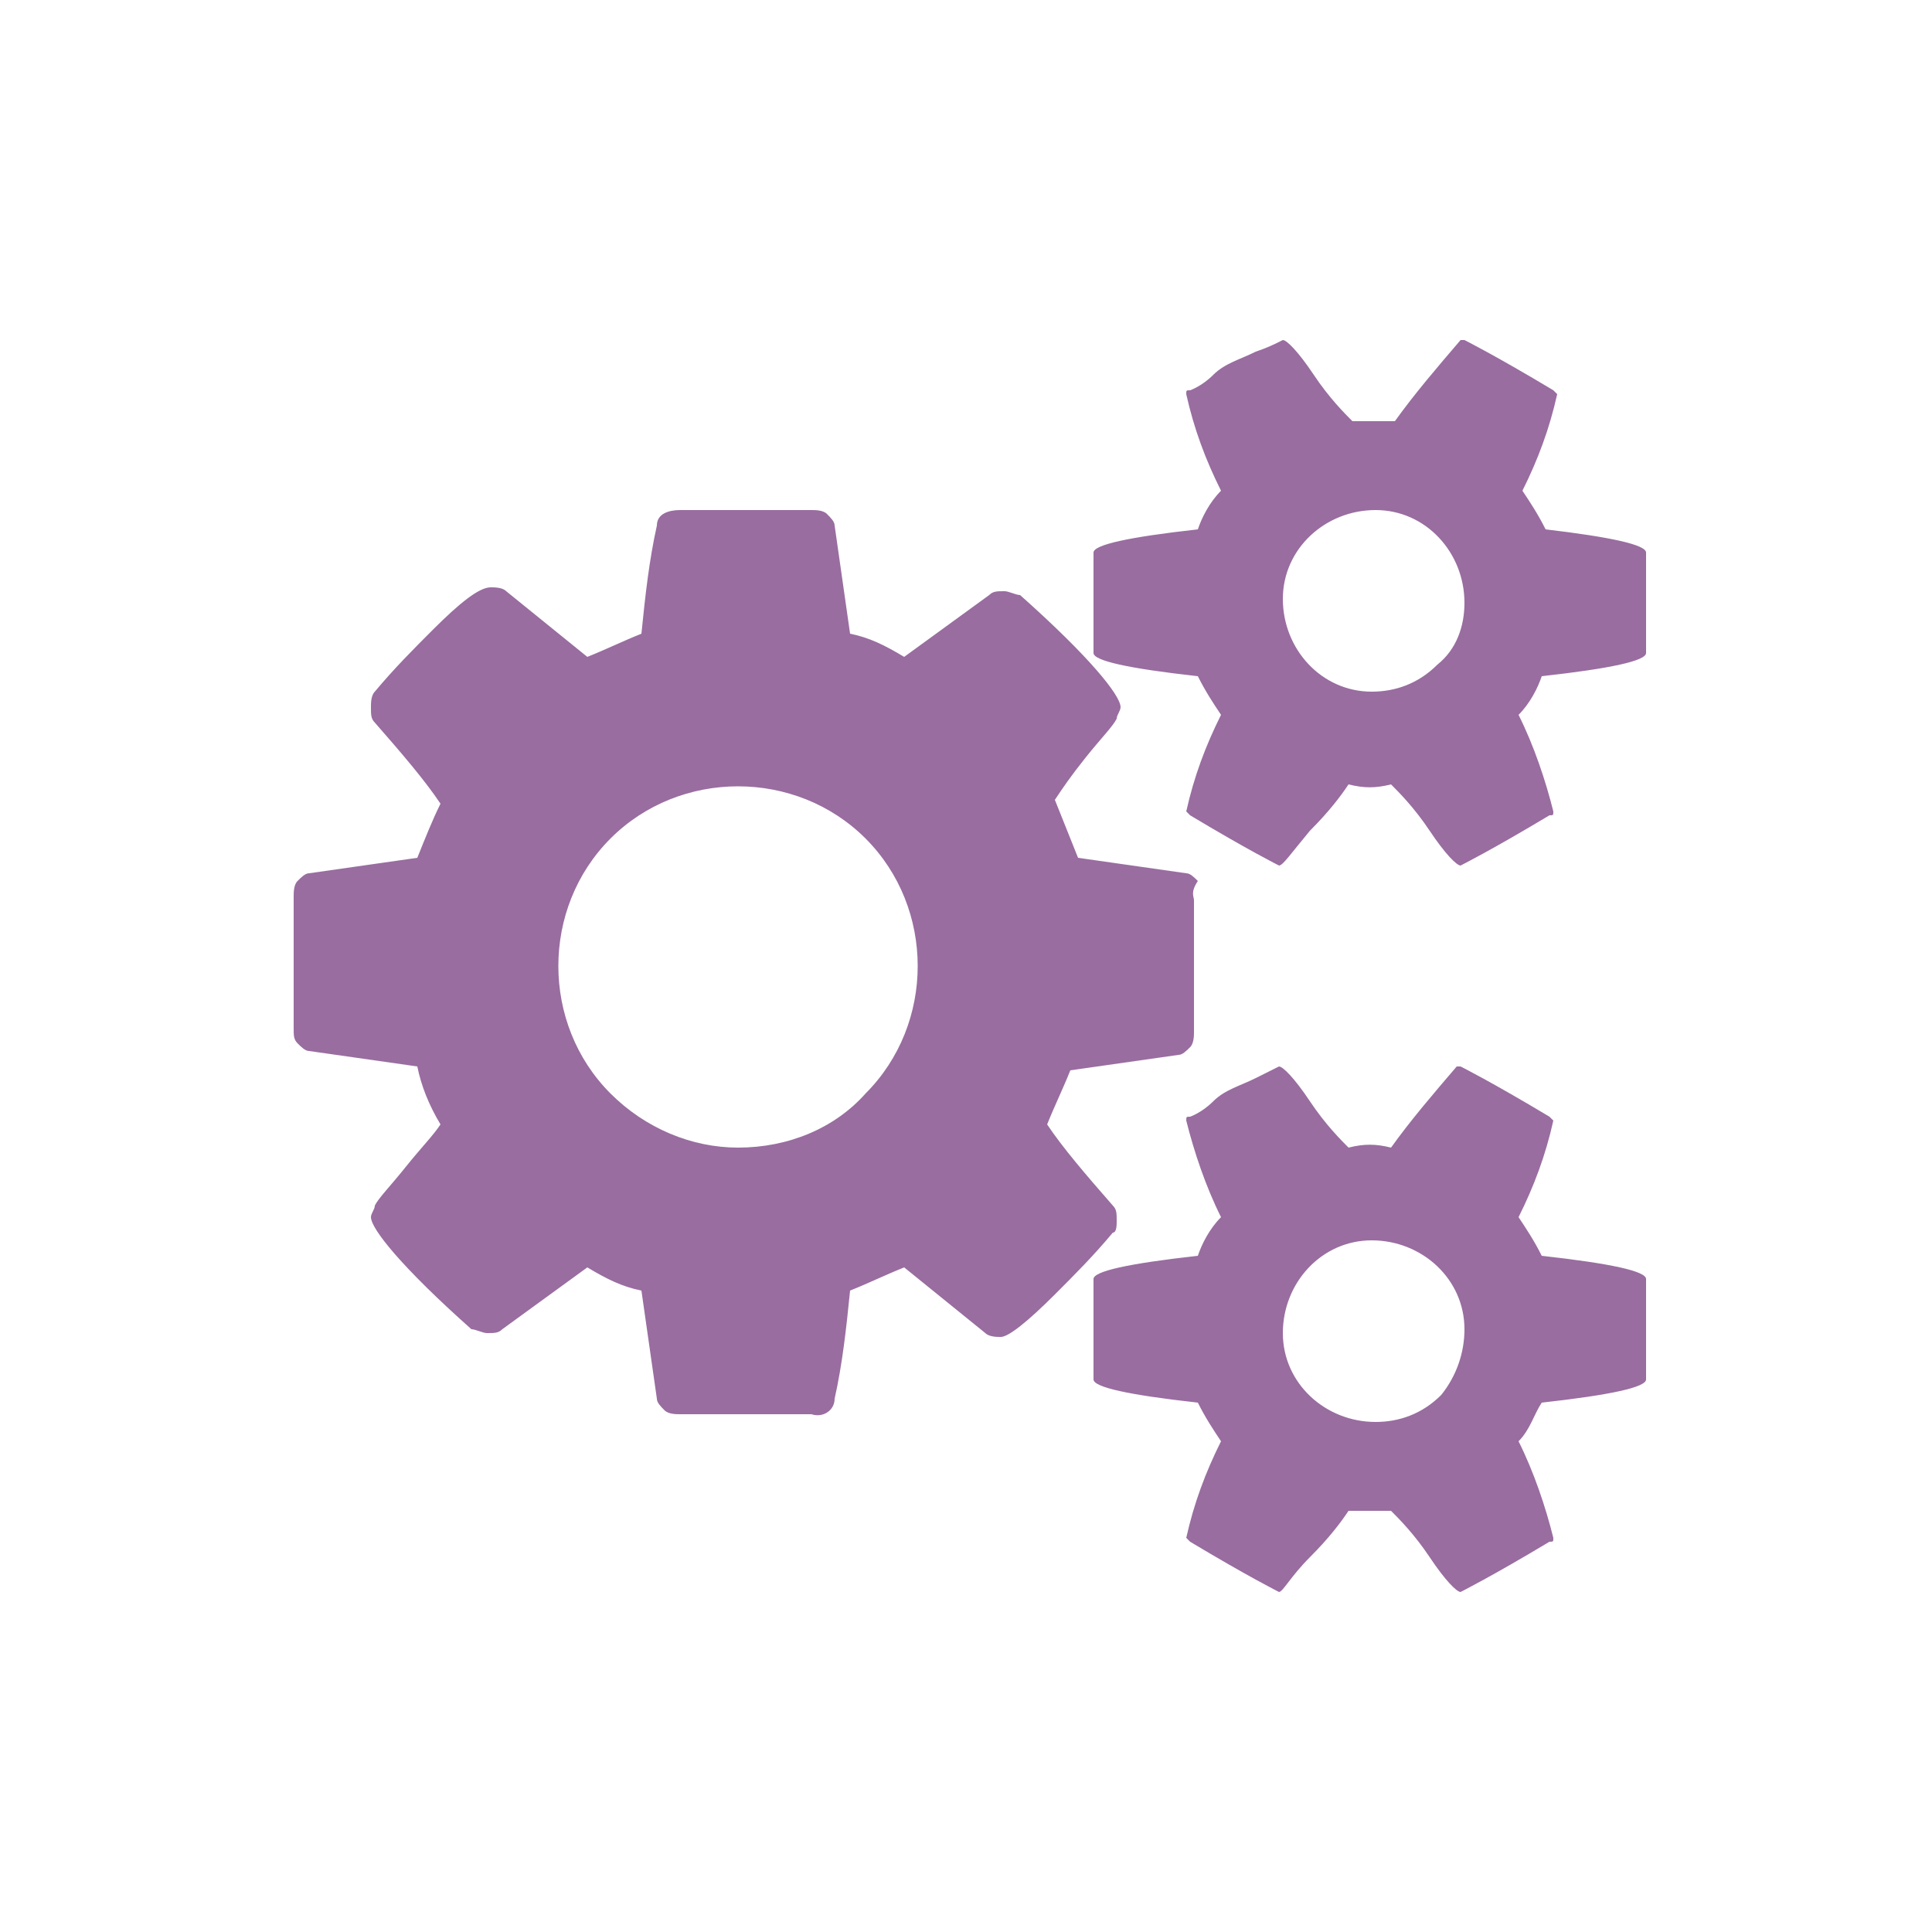<?xml version="1.0" encoding="utf-8"?>
<!-- Generator: Adobe Illustrator 24.3.0, SVG Export Plug-In . SVG Version: 6.00 Build 0)  -->
<svg version="1.1" id="Layer_1" xmlns="http://www.w3.org/2000/svg" xmlns:xlink="http://www.w3.org/1999/xlink" x="0px" y="0px"
	 viewBox="0 0 50 50" style="enable-background:new 0 0 50 50;" xml:space="preserve">
<style type="text/css">
	.st0{fill:#996DA0;}
</style>
<path id="Path_31" class="st0" d="M30.9,23.3v3.4c0,0.1,0,0.3-0.1,0.4c-0.1,0.1-0.2,0.2-0.3,0.2l-2.8,0.4c-0.2,0.5-0.4,0.9-0.6,1.4
	c0.4,0.6,1,1.3,1.7,2.1c0.1,0.1,0.1,0.2,0.1,0.4c0,0.1,0,0.3-0.1,0.3c-0.5,0.6-1,1.1-1.5,1.6c-0.7,0.7-1.2,1.1-1.4,1.1
	c-0.1,0-0.3,0-0.4-0.1l-2.1-1.7c-0.5,0.2-0.9,0.4-1.4,0.6c-0.1,1-0.2,1.9-0.4,2.8c0,0.3-0.3,0.5-0.6,0.4h-3.4c-0.1,0-0.3,0-0.4-0.1
	c-0.1-0.1-0.2-0.2-0.2-0.3l-0.4-2.8c-0.5-0.1-0.9-0.3-1.4-0.6l-2.2,1.6c-0.1,0.1-0.2,0.1-0.4,0.1c-0.1,0-0.3-0.1-0.4-0.1
	c-1.8-1.6-2.6-2.6-2.6-2.9c0-0.1,0.1-0.2,0.1-0.3c0.1-0.2,0.4-0.5,0.8-1s0.7-0.8,0.9-1.1c-0.3-0.5-0.5-1-0.6-1.5l-2.8-0.4
	c-0.1,0-0.2-0.1-0.3-0.2c-0.1-0.1-0.1-0.2-0.1-0.4v-3.4c0-0.1,0-0.3,0.1-0.4c0.1-0.1,0.2-0.2,0.3-0.2l2.8-0.4c0.2-0.5,0.4-1,0.6-1.4
	c-0.4-0.6-1-1.3-1.7-2.1c-0.1-0.1-0.1-0.2-0.1-0.4c0-0.1,0-0.3,0.1-0.4c0.5-0.6,1-1.1,1.5-1.6c0.7-0.7,1.2-1.1,1.5-1.1
	c0.1,0,0.3,0,0.4,0.1l2.1,1.7c0.5-0.2,0.9-0.4,1.4-0.6c0.1-1,0.2-1.9,0.4-2.8c0-0.3,0.3-0.4,0.6-0.4h3.4c0.1,0,0.3,0,0.4,0.1
	c0.1,0.1,0.2,0.2,0.2,0.3l0.4,2.8c0.5,0.1,0.9,0.3,1.4,0.6l2.2-1.6c0.1-0.1,0.2-0.1,0.4-0.1c0.1,0,0.3,0.1,0.4,0.1
	c1.8,1.6,2.6,2.6,2.6,2.9c0,0.1-0.1,0.2-0.1,0.3c-0.1,0.2-0.4,0.5-0.8,1s-0.6,0.8-0.8,1.1c0.2,0.5,0.4,1,0.6,1.5l2.8,0.4
	c0.1,0,0.2,0.1,0.3,0.2C30.8,23.1,30.9,23.2,30.9,23.3z M22.4,28.3c1.8-1.8,1.8-4.8,0-6.6c-1.8-1.8-4.8-1.8-6.6,0
	c-1.8,1.8-1.8,4.8,0,6.6c0.9,0.9,2.1,1.4,3.3,1.4C20.4,29.7,21.6,29.2,22.4,28.3L22.4,28.3z M42.6,14.3v2.6c0,0.2-0.9,0.4-2.7,0.6
	c-0.1,0.3-0.3,0.7-0.6,1c0.4,0.8,0.7,1.7,0.9,2.5c0,0.1,0,0.1-0.1,0.1c-1.5,0.9-2.3,1.3-2.3,1.3c-0.1,0-0.4-0.3-0.8-0.9
	s-0.8-1-1-1.2c-0.4,0.1-0.7,0.1-1.1,0c-0.2,0.3-0.5,0.7-1,1.2c-0.5,0.6-0.7,0.9-0.8,0.9c0,0-0.8-0.4-2.3-1.3c0,0-0.1-0.1-0.1-0.1
	c0.2-0.9,0.5-1.7,0.9-2.5c-0.2-0.3-0.4-0.6-0.6-1c-1.8-0.2-2.7-0.4-2.7-0.6v-2.6c0-0.2,0.9-0.4,2.7-0.6c0.1-0.3,0.3-0.7,0.6-1
	c-0.4-0.8-0.7-1.6-0.9-2.5c0-0.1,0-0.1,0.1-0.1c0,0,0.3-0.1,0.6-0.4s0.7-0.4,1.1-0.6C32.8,9,33,8.9,33.2,8.8c0.1,0,0.4,0.3,0.8,0.9
	s0.8,1,1,1.2c0.2,0,0.4,0,0.6,0s0.3,0,0.5,0c0.5-0.7,1.1-1.4,1.7-2.1l0.1,0c0,0,0.8,0.4,2.3,1.3c0,0,0.1,0.1,0.1,0.1
	c-0.2,0.9-0.5,1.7-0.9,2.5c0.2,0.3,0.4,0.6,0.6,1C41.7,13.9,42.6,14.1,42.6,14.3L42.6,14.3z M42.6,33.1v2.6c0,0.2-0.9,0.4-2.7,0.6
	c-0.2,0.3-0.3,0.7-0.6,1c0.4,0.8,0.7,1.7,0.9,2.5c0,0.1,0,0.1-0.1,0.1c-1.5,0.9-2.3,1.3-2.3,1.3c-0.1,0-0.4-0.3-0.8-0.9
	s-0.8-1-1-1.2c-0.2,0-0.4,0-0.5,0s-0.3,0-0.6,0c-0.2,0.3-0.5,0.7-1,1.2s-0.7,0.9-0.8,0.9c0,0-0.8-0.4-2.3-1.3c0,0-0.1-0.1-0.1-0.1
	c0.2-0.9,0.5-1.7,0.9-2.5c-0.2-0.3-0.4-0.6-0.6-1c-1.8-0.2-2.7-0.4-2.7-0.6v-2.6c0-0.2,0.9-0.4,2.7-0.6c0.1-0.3,0.3-0.7,0.6-1
	c-0.4-0.8-0.7-1.7-0.9-2.5c0-0.1,0-0.1,0.1-0.1c0,0,0.3-0.1,0.6-0.4s0.7-0.4,1.1-0.6c0.2-0.1,0.4-0.2,0.6-0.3c0.1,0,0.4,0.3,0.8,0.9
	s0.8,1,1,1.2c0.4-0.1,0.7-0.1,1.1,0c0.5-0.7,1.1-1.4,1.7-2.1l0.1,0c0,0,0.8,0.4,2.3,1.3c0,0,0.1,0.1,0.1,0.1
	c-0.2,0.9-0.5,1.7-0.9,2.5c0.2,0.3,0.4,0.6,0.6,1C41.7,32.7,42.6,32.9,42.6,33.1L42.6,33.1z M37.9,15.6c0-1.3-1-2.4-2.3-2.4
	c-1.3,0-2.4,1-2.4,2.3s1,2.4,2.3,2.4c0.6,0,1.2-0.2,1.7-0.7C37.7,16.8,37.9,16.2,37.9,15.6L37.9,15.6z M37.9,34.4
	c0-1.3-1.1-2.3-2.4-2.3c-1.3,0-2.3,1.1-2.3,2.4s1.1,2.3,2.4,2.3c0.6,0,1.2-0.2,1.7-0.7C37.7,35.6,37.9,35,37.9,34.4L37.9,34.4z"/>
</svg>
